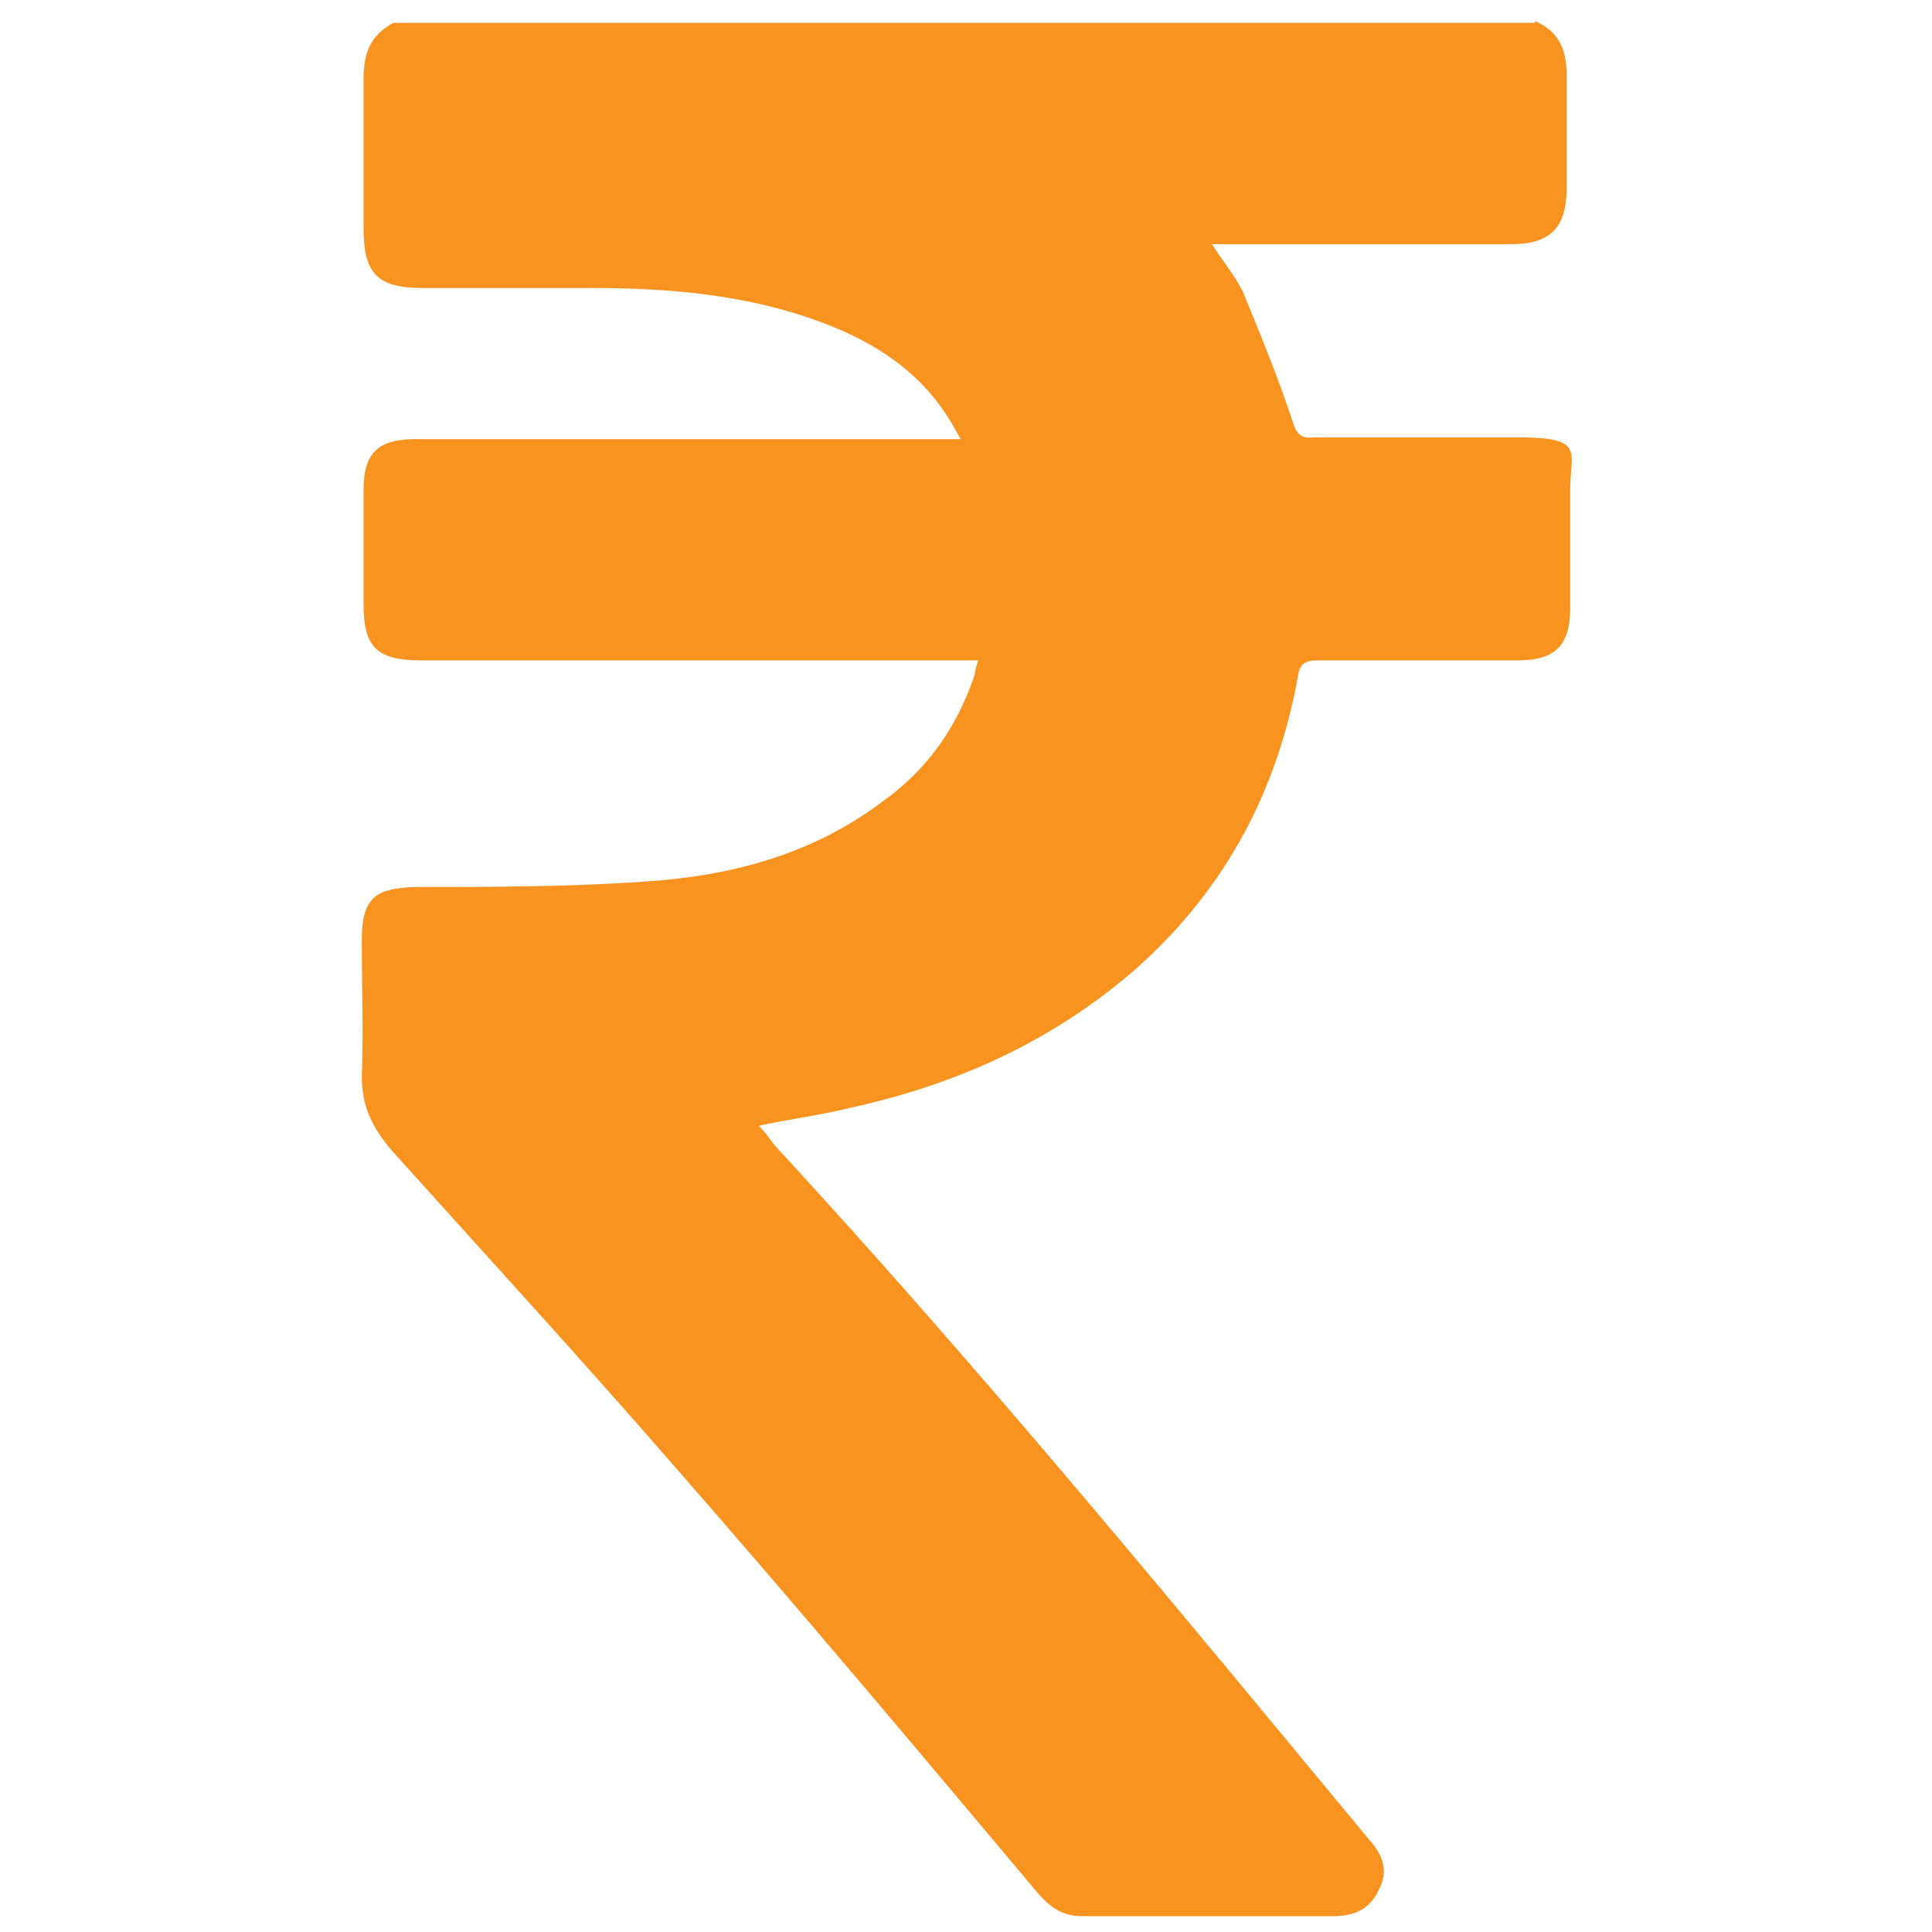 <?xml version="1.0" encoding="UTF-8"?>
<svg id="Layer_1" xmlns="http://www.w3.org/2000/svg" version="1.1" viewBox="0 0 110 110">
  <!-- Generator: Adobe Illustrator 29.6.1, SVG Export Plug-In . SVG Version: 2.1.1 Build 9)  -->
  <defs>
    <style>
      .st0 {
        fill: #f7931e;
      }
    </style>
  </defs>
  <g id="Icon">
    <g id="_27">
      <path class="st0" d="M87.4,1.2c1.4.6,1.8,1.7,1.8,3.1,0,2.1,0,4.3,0,6.4s-.8,3.2-3.1,3.2h-17.1c.7,1.1,1.4,1.9,1.8,2.8,1,2.4,2,4.9,2.8,7.3.2.7.5,1,1.2.9,3.9,0,7.7,0,11.6,0s3,.8,3,3v6.7c0,2.1-.8,3-3,3-3.8,0-7.6,0-11.4,0-.7,0-1,.2-1.1.9-1.2,6.7-4.3,12.4-9.5,16.9-4.7,4-10.1,6.4-16.1,7.7-1.6.4-3.3.6-5.1,1,.4.4.6.7.9,1.1,11.8,12.8,22.8,26.2,33.9,39.6.7.8,1.1,1.7.5,2.8-.5,1.1-1.4,1.5-2.6,1.5-4.8,0-9.5,0-14.3,0-1.1,0-1.8-.5-2.5-1.3-6.8-8.1-13.6-16.2-20.6-24.2-5.3-6.1-10.8-12.1-16.2-18.1-1.1-1.3-1.7-2.5-1.7-4.2.1-2.6,0-5.2,0-7.8s1-2.9,3-3c4.3,0,8.7,0,13-.3,4.9-.3,9.6-1.5,13.7-4.6,2.5-1.8,4.2-4.2,5.2-7.2,0-.2.1-.5.2-.8h-31.7c-2.5,0-3.3-.7-3.3-3.2v-6.5c0-2.1.8-2.9,3-2.9h31c-.3-.5-.5-.9-.7-1.2-1.7-2.7-4.2-4.3-7.1-5.4-4.2-1.6-8.7-2-13.1-2h-9.7c-2.6,0-3.4-.8-3.4-3.4s0-5.7,0-8.5c0-1.5.4-2.5,1.7-3.2h65Z"/>
    </g>
  </g>
</svg>